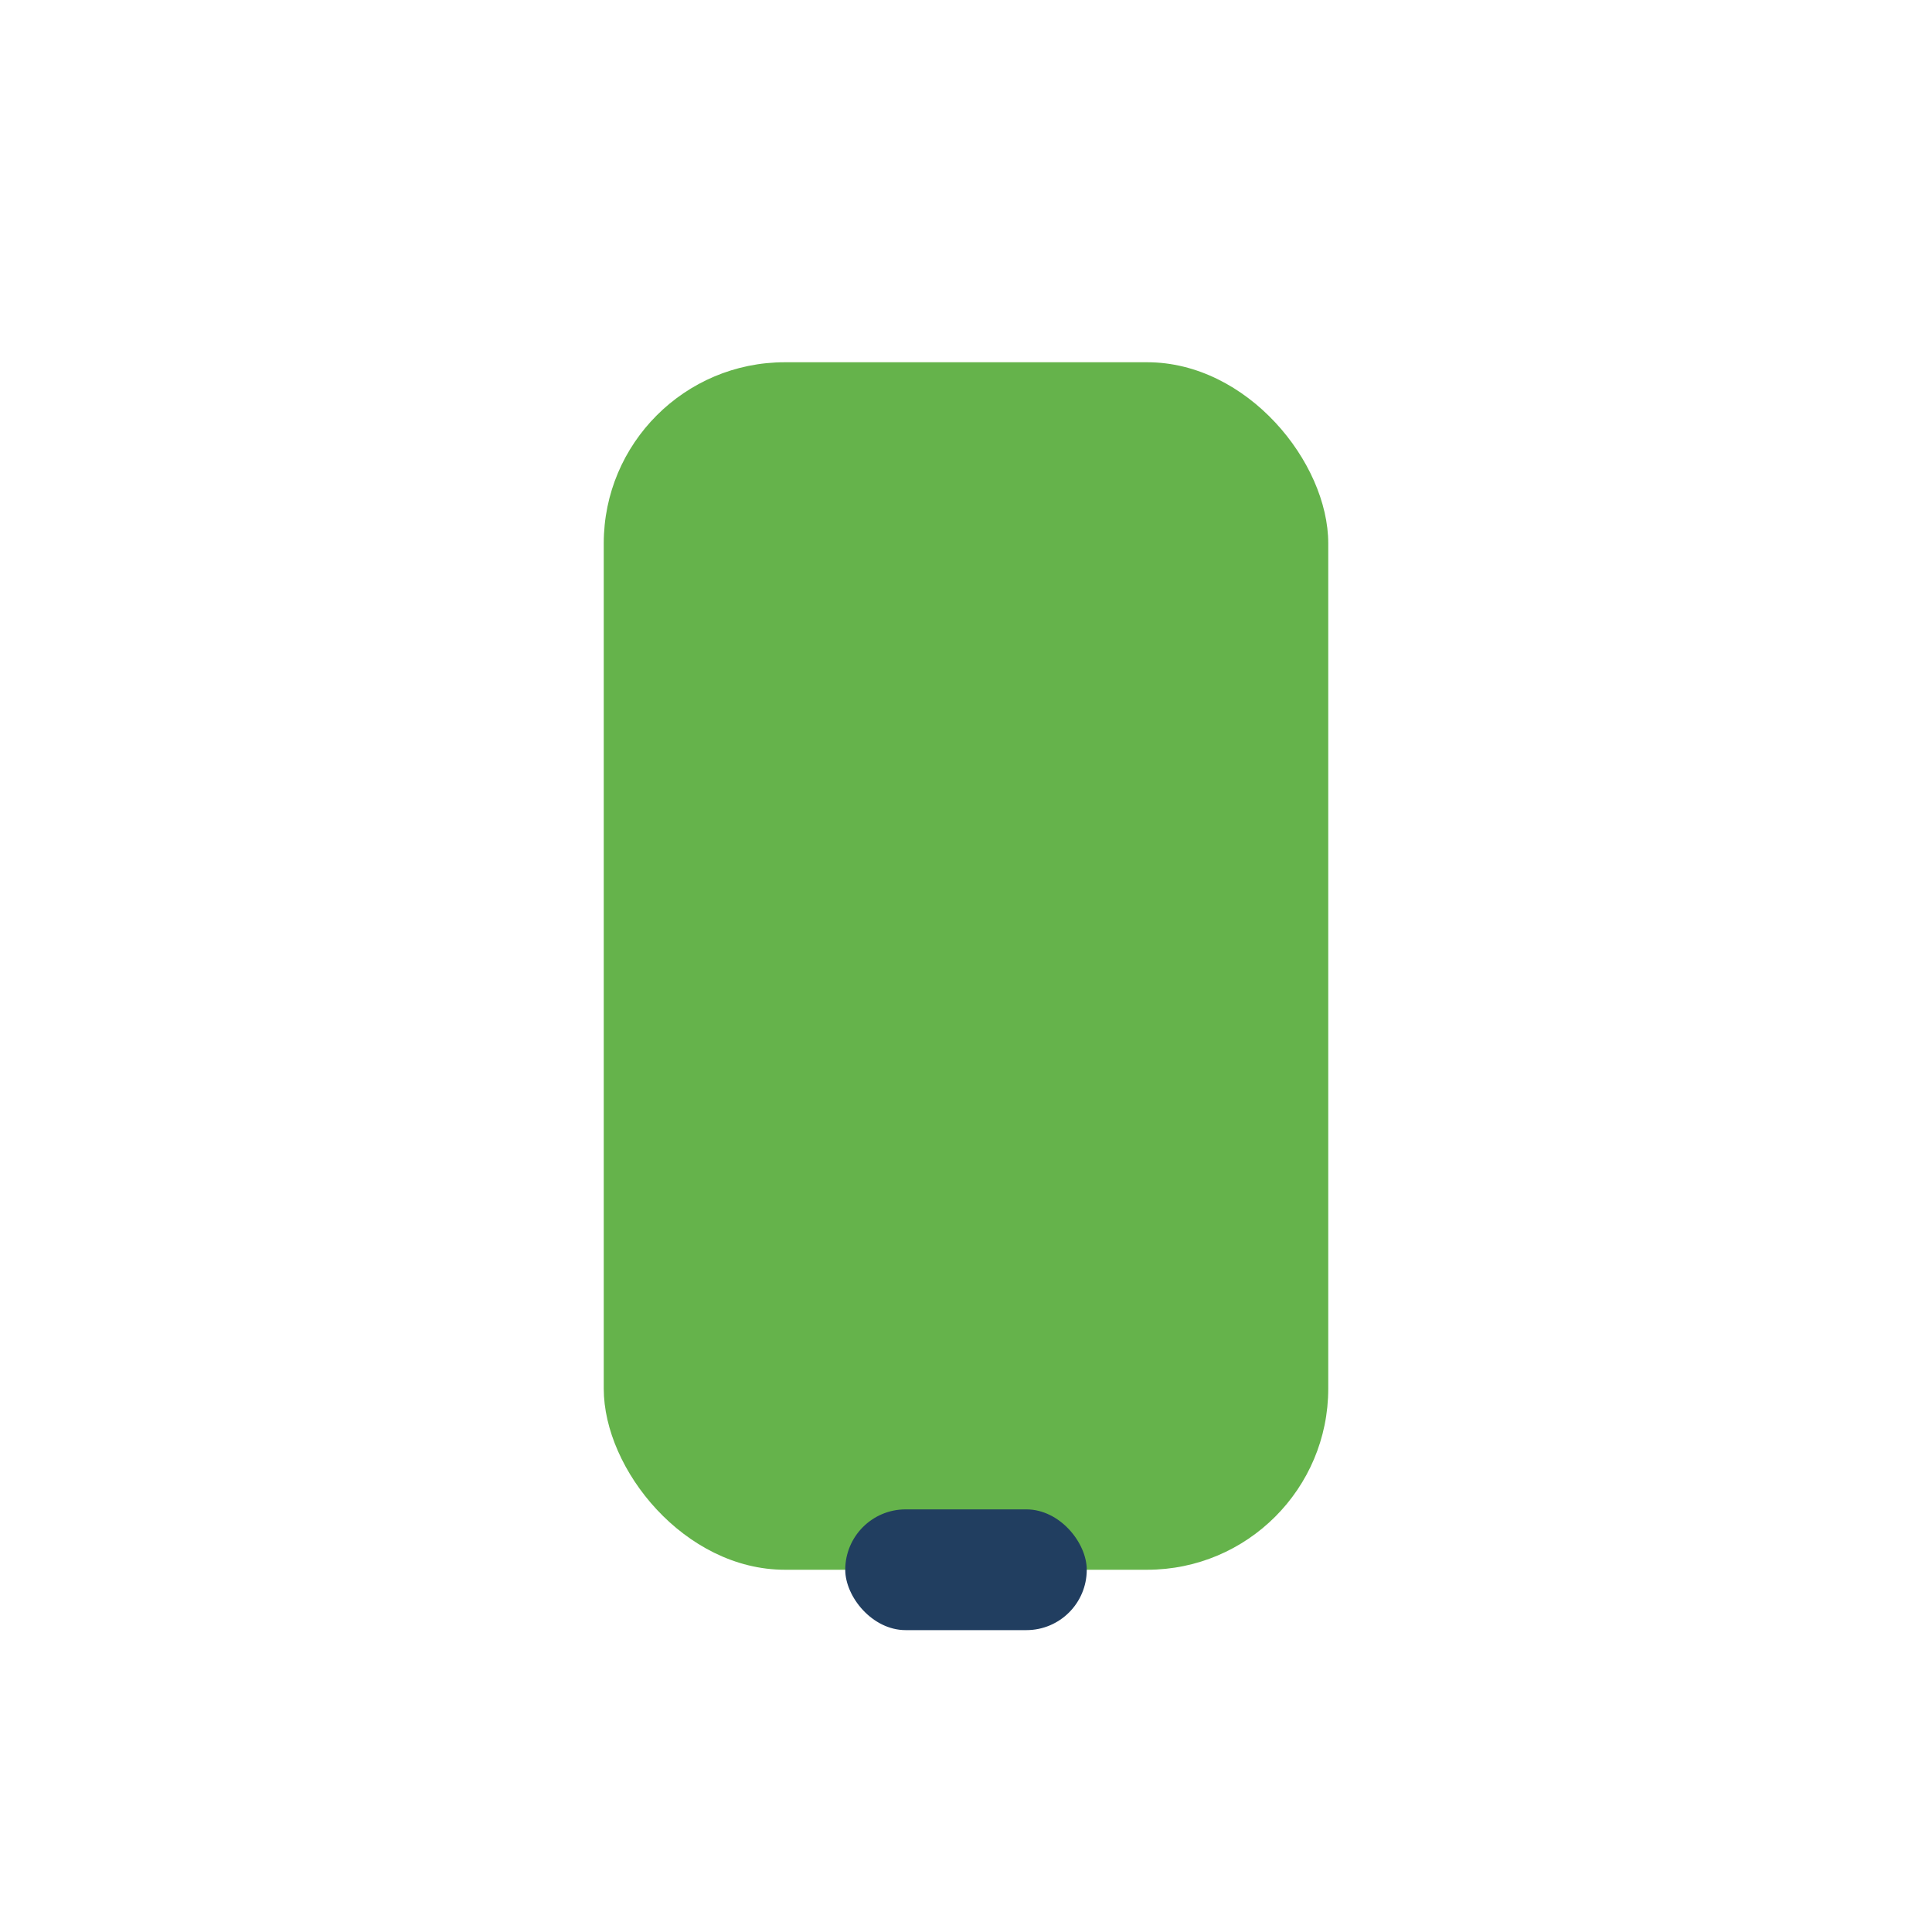<?xml version="1.0" encoding="UTF-8"?>
<svg xmlns="http://www.w3.org/2000/svg" width="32" height="32" viewBox="0 0 32 32"><rect x="10" y="6" width="12" height="20" rx="3" fill="#65B34B"/><rect x="14" y="25" width="4" height="2" rx="1" fill="#213E60"/></svg>